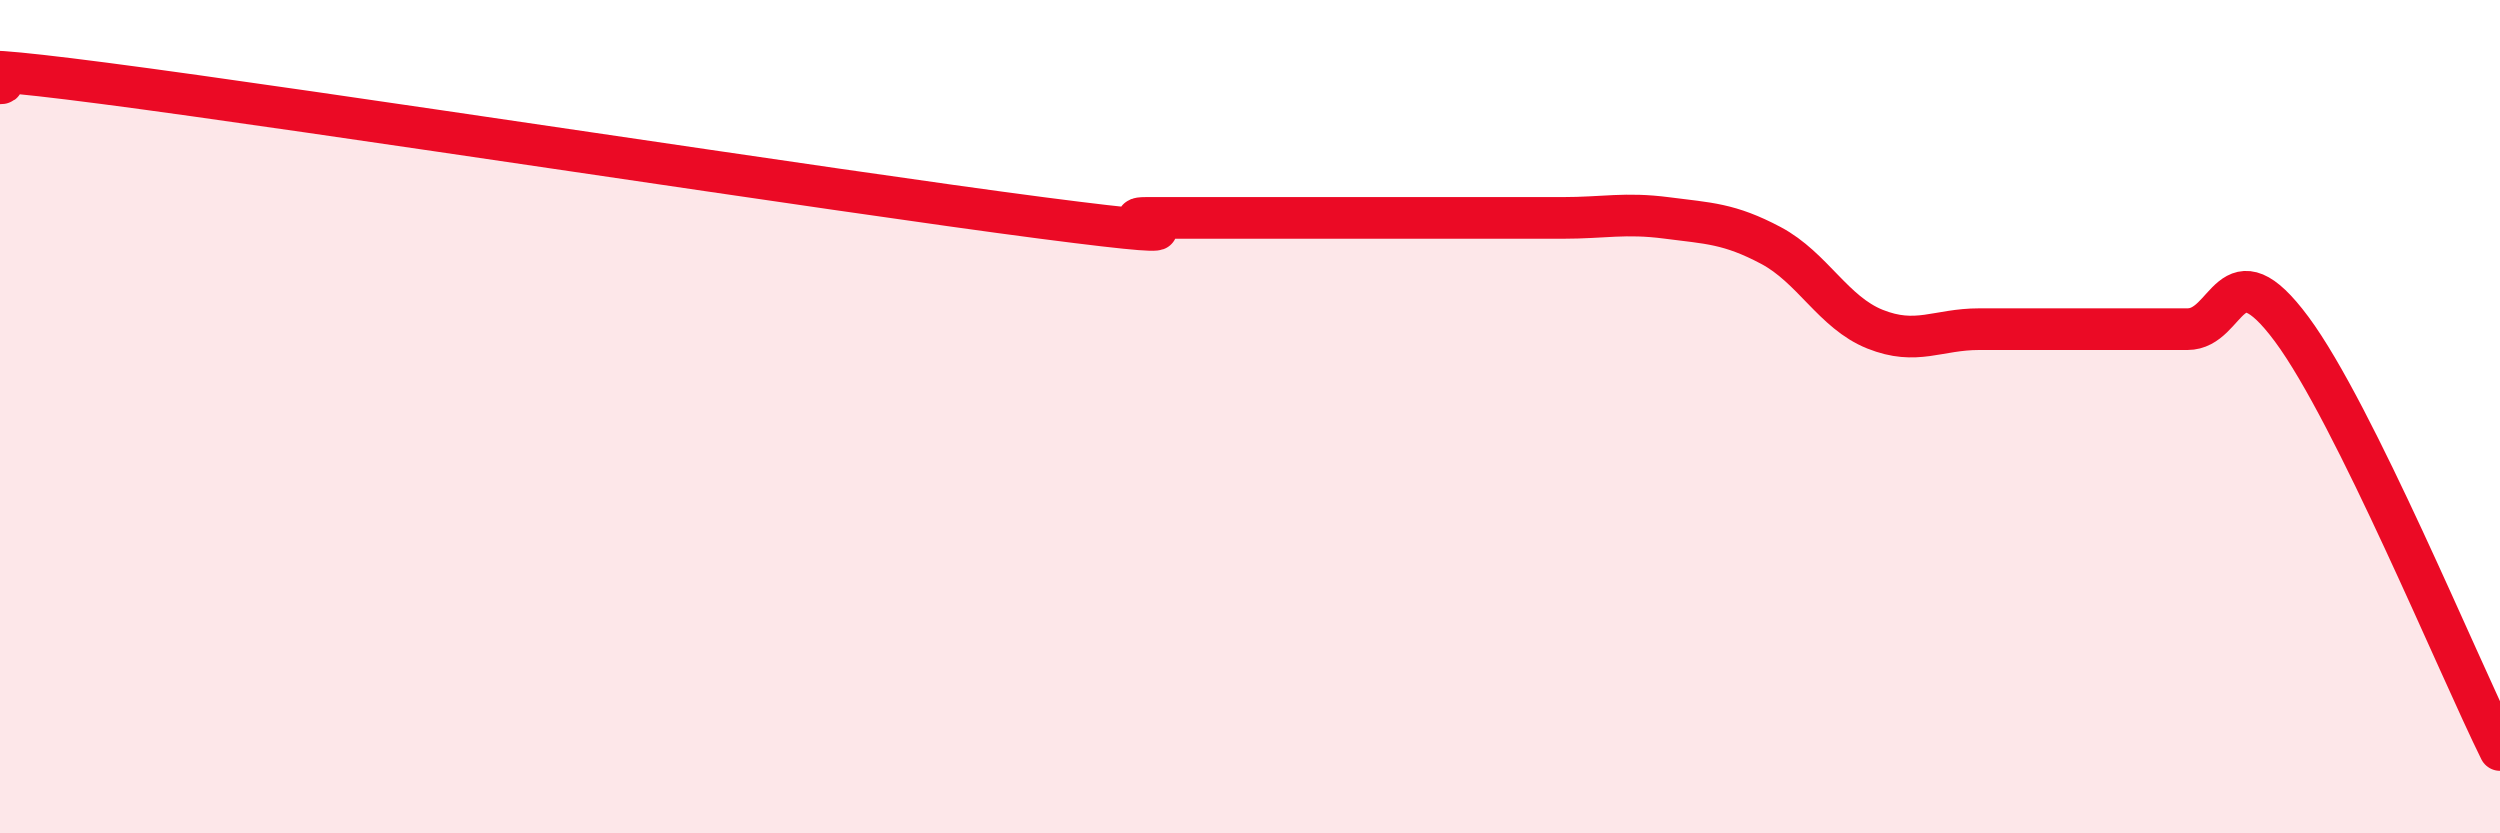 
    <svg width="60" height="20" viewBox="0 0 60 20" xmlns="http://www.w3.org/2000/svg">
      <path
        d="M 0,2 C 0.5,2 -2.5,1.35 2.5,2 C 7.5,2.65 20,4.58 25,5.23 C 30,5.88 26.5,5.23 27.5,5.23 C 28.5,5.23 29,5.23 30,5.23 C 31,5.23 31.5,5.23 32.5,5.23 C 33.5,5.23 34,5.23 35,5.23 C 36,5.23 36.5,5.23 37.5,5.23 C 38.5,5.23 39,5.1 40,5.23 C 41,5.36 41.5,5.36 42.5,5.89 C 43.5,6.42 44,7.5 45,7.9 C 46,8.3 46.5,7.9 47.5,7.9 C 48.5,7.9 49,7.9 50,7.9 C 51,7.9 51.5,7.9 52.5,7.9 C 53.5,7.9 53.5,5.88 55,7.9 C 56.5,9.92 59,15.98 60,18L60 20L0 20Z"
        fill="#EB0A25"
        opacity="0.1"
        stroke-linecap="round"
        stroke-linejoin="round"
      />
      <path
        d="M 0,2 C 0.5,2 -2.5,1.35 2.5,2 C 7.5,2.65 20,4.58 25,5.23 C 30,5.88 26.5,5.23 27.5,5.23 C 28.5,5.23 29,5.23 30,5.23 C 31,5.23 31.5,5.23 32.5,5.23 C 33.5,5.23 34,5.23 35,5.23 C 36,5.23 36.5,5.23 37.5,5.23 C 38.5,5.23 39,5.1 40,5.23 C 41,5.36 41.5,5.36 42.5,5.89 C 43.5,6.42 44,7.5 45,7.9 C 46,8.3 46.5,7.9 47.5,7.9 C 48.5,7.9 49,7.9 50,7.9 C 51,7.9 51.5,7.9 52.5,7.9 C 53.5,7.9 53.5,5.88 55,7.9 C 56.5,9.92 59,15.98 60,18"
        stroke="#EB0A25"
        stroke-width="1"
        fill="none"
        stroke-linecap="round"
        stroke-linejoin="round"
      />
    </svg>
  